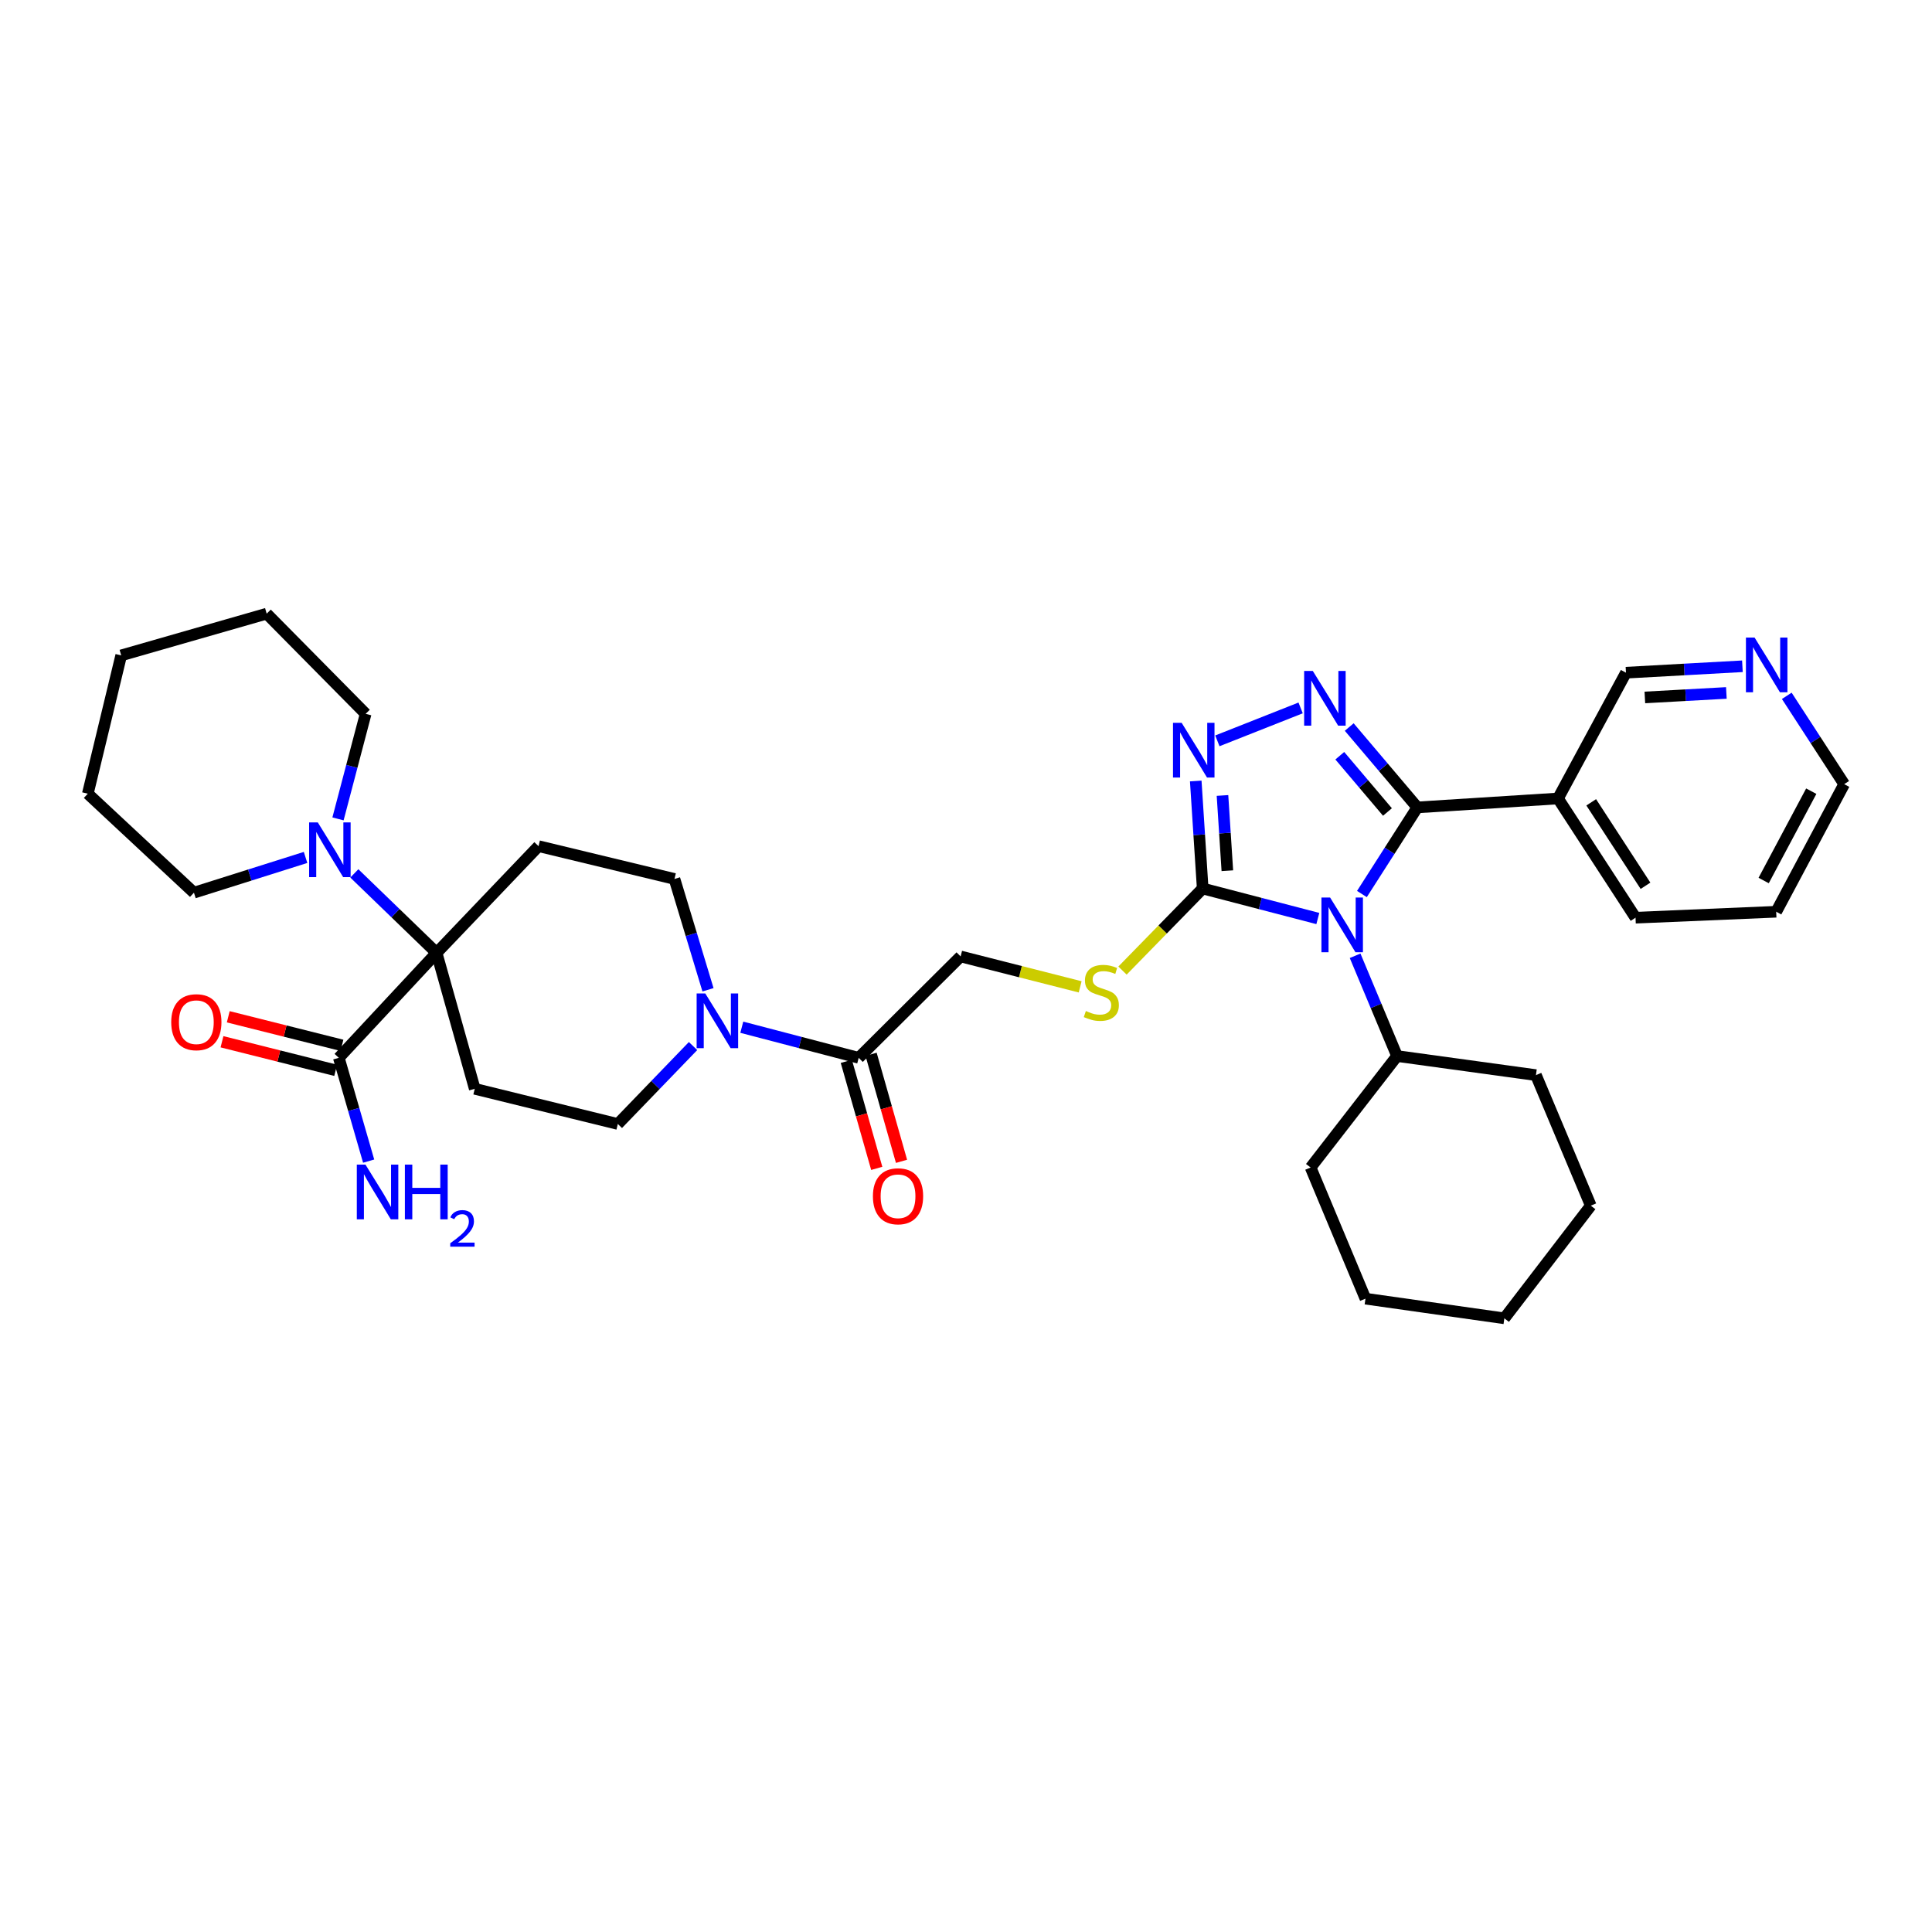 <?xml version='1.0' encoding='iso-8859-1'?>
<svg version='1.1' baseProfile='full'
              xmlns='http://www.w3.org/2000/svg'
                      xmlns:rdkit='http://www.rdkit.org/xml'
                      xmlns:xlink='http://www.w3.org/1999/xlink'
                  xml:space='preserve'
width='1000px' height='1000px' viewBox='0 0 1000 1000'>
<!-- END OF HEADER -->
<rect style='opacity:1.0;fill:#FFFFFF;stroke:none' width='1000' height='1000' x='0' y='0'> </rect>
<path class='bond-0' d='M 704.925,462.746 L 719.264,440.33' style='fill:none;fill-rule:evenodd;stroke:#0000FF;stroke-width:6px;stroke-linecap:butt;stroke-linejoin:miter;stroke-opacity:1' />
<path class='bond-0' d='M 719.264,440.33 L 733.604,417.913' style='fill:none;fill-rule:evenodd;stroke:#000000;stroke-width:6px;stroke-linecap:butt;stroke-linejoin:miter;stroke-opacity:1' />
<path class='bond-2' d='M 682.107,475.424 L 652.309,467.655' style='fill:none;fill-rule:evenodd;stroke:#0000FF;stroke-width:6px;stroke-linecap:butt;stroke-linejoin:miter;stroke-opacity:1' />
<path class='bond-2' d='M 652.309,467.655 L 622.511,459.886' style='fill:none;fill-rule:evenodd;stroke:#000000;stroke-width:6px;stroke-linecap:butt;stroke-linejoin:miter;stroke-opacity:1' />
<path class='bond-13' d='M 701.404,494.71 L 712.258,520.659' style='fill:none;fill-rule:evenodd;stroke:#0000FF;stroke-width:6px;stroke-linecap:butt;stroke-linejoin:miter;stroke-opacity:1' />
<path class='bond-13' d='M 712.258,520.659 L 723.111,546.608' style='fill:none;fill-rule:evenodd;stroke:#000000;stroke-width:6px;stroke-linecap:butt;stroke-linejoin:miter;stroke-opacity:1' />
<path class='bond-1' d='M 733.604,417.913 L 715.98,397.111' style='fill:none;fill-rule:evenodd;stroke:#000000;stroke-width:6px;stroke-linecap:butt;stroke-linejoin:miter;stroke-opacity:1' />
<path class='bond-1' d='M 715.98,397.111 L 698.357,376.309' style='fill:none;fill-rule:evenodd;stroke:#0000FF;stroke-width:6px;stroke-linecap:butt;stroke-linejoin:miter;stroke-opacity:1' />
<path class='bond-1' d='M 718.147,420.289 L 705.81,405.728' style='fill:none;fill-rule:evenodd;stroke:#000000;stroke-width:6px;stroke-linecap:butt;stroke-linejoin:miter;stroke-opacity:1' />
<path class='bond-1' d='M 705.81,405.728 L 693.474,391.166' style='fill:none;fill-rule:evenodd;stroke:#0000FF;stroke-width:6px;stroke-linecap:butt;stroke-linejoin:miter;stroke-opacity:1' />
<path class='bond-7' d='M 733.604,417.913 L 806.419,413.293' style='fill:none;fill-rule:evenodd;stroke:#000000;stroke-width:6px;stroke-linecap:butt;stroke-linejoin:miter;stroke-opacity:1' />
<path class='bond-35' d='M 673.202,366.418 L 630.11,383.458' style='fill:none;fill-rule:evenodd;stroke:#0000FF;stroke-width:6px;stroke-linecap:butt;stroke-linejoin:miter;stroke-opacity:1' />
<path class='bond-3' d='M 622.511,459.886 L 620.713,432.066' style='fill:none;fill-rule:evenodd;stroke:#000000;stroke-width:6px;stroke-linecap:butt;stroke-linejoin:miter;stroke-opacity:1' />
<path class='bond-3' d='M 620.713,432.066 L 618.915,404.246' style='fill:none;fill-rule:evenodd;stroke:#0000FF;stroke-width:6px;stroke-linecap:butt;stroke-linejoin:miter;stroke-opacity:1' />
<path class='bond-3' d='M 635.274,450.68 L 634.015,431.206' style='fill:none;fill-rule:evenodd;stroke:#000000;stroke-width:6px;stroke-linecap:butt;stroke-linejoin:miter;stroke-opacity:1' />
<path class='bond-3' d='M 634.015,431.206 L 632.756,411.732' style='fill:none;fill-rule:evenodd;stroke:#0000FF;stroke-width:6px;stroke-linecap:butt;stroke-linejoin:miter;stroke-opacity:1' />
<path class='bond-12' d='M 622.511,459.886 L 601.757,481.127' style='fill:none;fill-rule:evenodd;stroke:#000000;stroke-width:6px;stroke-linecap:butt;stroke-linejoin:miter;stroke-opacity:1' />
<path class='bond-12' d='M 601.757,481.127 L 581.003,502.368' style='fill:none;fill-rule:evenodd;stroke:#CCCC00;stroke-width:6px;stroke-linecap:butt;stroke-linejoin:miter;stroke-opacity:1' />
<path class='bond-4' d='M 225.978,493.209 L 245.728,563.566' style='fill:none;fill-rule:evenodd;stroke:#000000;stroke-width:6px;stroke-linecap:butt;stroke-linejoin:miter;stroke-opacity:1' />
<path class='bond-6' d='M 225.978,493.209 L 204.691,472.638' style='fill:none;fill-rule:evenodd;stroke:#000000;stroke-width:6px;stroke-linecap:butt;stroke-linejoin:miter;stroke-opacity:1' />
<path class='bond-6' d='M 204.691,472.638 L 183.403,452.067' style='fill:none;fill-rule:evenodd;stroke:#0000FF;stroke-width:6px;stroke-linecap:butt;stroke-linejoin:miter;stroke-opacity:1' />
<path class='bond-9' d='M 225.978,493.209 L 175.371,547.527' style='fill:none;fill-rule:evenodd;stroke:#000000;stroke-width:6px;stroke-linecap:butt;stroke-linejoin:miter;stroke-opacity:1' />
<path class='bond-38' d='M 225.978,493.209 L 278.748,437.967' style='fill:none;fill-rule:evenodd;stroke:#000000;stroke-width:6px;stroke-linecap:butt;stroke-linejoin:miter;stroke-opacity:1' />
<path class='bond-5' d='M 383.95,531.69 L 414.206,539.608' style='fill:none;fill-rule:evenodd;stroke:#0000FF;stroke-width:6px;stroke-linecap:butt;stroke-linejoin:miter;stroke-opacity:1' />
<path class='bond-5' d='M 414.206,539.608 L 444.461,547.527' style='fill:none;fill-rule:evenodd;stroke:#000000;stroke-width:6px;stroke-linecap:butt;stroke-linejoin:miter;stroke-opacity:1' />
<path class='bond-14' d='M 366.456,512.306 L 357.78,483.626' style='fill:none;fill-rule:evenodd;stroke:#0000FF;stroke-width:6px;stroke-linecap:butt;stroke-linejoin:miter;stroke-opacity:1' />
<path class='bond-14' d='M 357.78,483.626 L 349.104,454.947' style='fill:none;fill-rule:evenodd;stroke:#000000;stroke-width:6px;stroke-linecap:butt;stroke-linejoin:miter;stroke-opacity:1' />
<path class='bond-15' d='M 358.725,541.433 L 339.256,561.605' style='fill:none;fill-rule:evenodd;stroke:#0000FF;stroke-width:6px;stroke-linecap:butt;stroke-linejoin:miter;stroke-opacity:1' />
<path class='bond-15' d='M 339.256,561.605 L 319.787,581.776' style='fill:none;fill-rule:evenodd;stroke:#000000;stroke-width:6px;stroke-linecap:butt;stroke-linejoin:miter;stroke-opacity:1' />
<path class='bond-22' d='M 158.158,443.806 L 129.272,452.927' style='fill:none;fill-rule:evenodd;stroke:#0000FF;stroke-width:6px;stroke-linecap:butt;stroke-linejoin:miter;stroke-opacity:1' />
<path class='bond-22' d='M 129.272,452.927 L 100.386,462.048' style='fill:none;fill-rule:evenodd;stroke:#000000;stroke-width:6px;stroke-linecap:butt;stroke-linejoin:miter;stroke-opacity:1' />
<path class='bond-23' d='M 174.949,423.854 L 182.106,396.665' style='fill:none;fill-rule:evenodd;stroke:#0000FF;stroke-width:6px;stroke-linecap:butt;stroke-linejoin:miter;stroke-opacity:1' />
<path class='bond-23' d='M 182.106,396.665 L 189.263,369.476' style='fill:none;fill-rule:evenodd;stroke:#000000;stroke-width:6px;stroke-linecap:butt;stroke-linejoin:miter;stroke-opacity:1' />
<path class='bond-21' d='M 806.419,413.293 L 841.601,348.186' style='fill:none;fill-rule:evenodd;stroke:#000000;stroke-width:6px;stroke-linecap:butt;stroke-linejoin:miter;stroke-opacity:1' />
<path class='bond-24' d='M 806.419,413.293 L 846.548,475' style='fill:none;fill-rule:evenodd;stroke:#000000;stroke-width:6px;stroke-linecap:butt;stroke-linejoin:miter;stroke-opacity:1' />
<path class='bond-24' d='M 823.613,415.282 L 851.703,458.477' style='fill:none;fill-rule:evenodd;stroke:#000000;stroke-width:6px;stroke-linecap:butt;stroke-linejoin:miter;stroke-opacity:1' />
<path class='bond-8' d='M 444.461,547.527 L 497.216,495.053' style='fill:none;fill-rule:evenodd;stroke:#000000;stroke-width:6px;stroke-linecap:butt;stroke-linejoin:miter;stroke-opacity:1' />
<path class='bond-17' d='M 438.051,549.35 L 445.928,577.049' style='fill:none;fill-rule:evenodd;stroke:#000000;stroke-width:6px;stroke-linecap:butt;stroke-linejoin:miter;stroke-opacity:1' />
<path class='bond-17' d='M 445.928,577.049 L 453.806,604.748' style='fill:none;fill-rule:evenodd;stroke:#FF0000;stroke-width:6px;stroke-linecap:butt;stroke-linejoin:miter;stroke-opacity:1' />
<path class='bond-17' d='M 450.872,545.703 L 458.749,573.402' style='fill:none;fill-rule:evenodd;stroke:#000000;stroke-width:6px;stroke-linecap:butt;stroke-linejoin:miter;stroke-opacity:1' />
<path class='bond-17' d='M 458.749,573.402 L 466.627,601.102' style='fill:none;fill-rule:evenodd;stroke:#FF0000;stroke-width:6px;stroke-linecap:butt;stroke-linejoin:miter;stroke-opacity:1' />
<path class='bond-18' d='M 176.995,541.063 L 147.571,533.673' style='fill:none;fill-rule:evenodd;stroke:#000000;stroke-width:6px;stroke-linecap:butt;stroke-linejoin:miter;stroke-opacity:1' />
<path class='bond-18' d='M 147.571,533.673 L 118.147,526.284' style='fill:none;fill-rule:evenodd;stroke:#FF0000;stroke-width:6px;stroke-linecap:butt;stroke-linejoin:miter;stroke-opacity:1' />
<path class='bond-18' d='M 173.748,553.99 L 144.324,546.601' style='fill:none;fill-rule:evenodd;stroke:#000000;stroke-width:6px;stroke-linecap:butt;stroke-linejoin:miter;stroke-opacity:1' />
<path class='bond-18' d='M 144.324,546.601 L 114.901,539.212' style='fill:none;fill-rule:evenodd;stroke:#FF0000;stroke-width:6px;stroke-linecap:butt;stroke-linejoin:miter;stroke-opacity:1' />
<path class='bond-20' d='M 175.371,547.527 L 183.092,574.259' style='fill:none;fill-rule:evenodd;stroke:#000000;stroke-width:6px;stroke-linecap:butt;stroke-linejoin:miter;stroke-opacity:1' />
<path class='bond-20' d='M 183.092,574.259 L 190.813,600.991' style='fill:none;fill-rule:evenodd;stroke:#0000FF;stroke-width:6px;stroke-linecap:butt;stroke-linejoin:miter;stroke-opacity:1' />
<path class='bond-10' d='M 278.748,437.967 L 349.104,454.947' style='fill:none;fill-rule:evenodd;stroke:#000000;stroke-width:6px;stroke-linecap:butt;stroke-linejoin:miter;stroke-opacity:1' />
<path class='bond-11' d='M 245.728,563.566 L 319.787,581.776' style='fill:none;fill-rule:evenodd;stroke:#000000;stroke-width:6px;stroke-linecap:butt;stroke-linejoin:miter;stroke-opacity:1' />
<path class='bond-16' d='M 559.087,510.793 L 528.151,502.923' style='fill:none;fill-rule:evenodd;stroke:#CCCC00;stroke-width:6px;stroke-linecap:butt;stroke-linejoin:miter;stroke-opacity:1' />
<path class='bond-16' d='M 528.151,502.923 L 497.216,495.053' style='fill:none;fill-rule:evenodd;stroke:#000000;stroke-width:6px;stroke-linecap:butt;stroke-linejoin:miter;stroke-opacity:1' />
<path class='bond-26' d='M 723.111,546.608 L 678.369,604.302' style='fill:none;fill-rule:evenodd;stroke:#000000;stroke-width:6px;stroke-linecap:butt;stroke-linejoin:miter;stroke-opacity:1' />
<path class='bond-27' d='M 723.111,546.608 L 795.001,556.479' style='fill:none;fill-rule:evenodd;stroke:#000000;stroke-width:6px;stroke-linecap:butt;stroke-linejoin:miter;stroke-opacity:1' />
<path class='bond-19' d='M 901.868,344.859 L 871.735,346.522' style='fill:none;fill-rule:evenodd;stroke:#0000FF;stroke-width:6px;stroke-linecap:butt;stroke-linejoin:miter;stroke-opacity:1' />
<path class='bond-19' d='M 871.735,346.522 L 841.601,348.186' style='fill:none;fill-rule:evenodd;stroke:#000000;stroke-width:6px;stroke-linecap:butt;stroke-linejoin:miter;stroke-opacity:1' />
<path class='bond-19' d='M 893.563,358.667 L 872.47,359.832' style='fill:none;fill-rule:evenodd;stroke:#0000FF;stroke-width:6px;stroke-linecap:butt;stroke-linejoin:miter;stroke-opacity:1' />
<path class='bond-19' d='M 872.47,359.832 L 851.376,360.996' style='fill:none;fill-rule:evenodd;stroke:#000000;stroke-width:6px;stroke-linecap:butt;stroke-linejoin:miter;stroke-opacity:1' />
<path class='bond-37' d='M 924.831,360.165 L 939.688,383.023' style='fill:none;fill-rule:evenodd;stroke:#0000FF;stroke-width:6px;stroke-linecap:butt;stroke-linejoin:miter;stroke-opacity:1' />
<path class='bond-37' d='M 939.688,383.023 L 954.545,405.88' style='fill:none;fill-rule:evenodd;stroke:#000000;stroke-width:6px;stroke-linecap:butt;stroke-linejoin:miter;stroke-opacity:1' />
<path class='bond-30' d='M 100.386,462.048 L 45.455,410.812' style='fill:none;fill-rule:evenodd;stroke:#000000;stroke-width:6px;stroke-linecap:butt;stroke-linejoin:miter;stroke-opacity:1' />
<path class='bond-29' d='M 189.263,369.476 L 138.027,317.632' style='fill:none;fill-rule:evenodd;stroke:#000000;stroke-width:6px;stroke-linecap:butt;stroke-linejoin:miter;stroke-opacity:1' />
<path class='bond-28' d='M 846.548,475 L 919.356,471.92' style='fill:none;fill-rule:evenodd;stroke:#000000;stroke-width:6px;stroke-linecap:butt;stroke-linejoin:miter;stroke-opacity:1' />
<path class='bond-25' d='M 954.545,405.88 L 919.356,471.92' style='fill:none;fill-rule:evenodd;stroke:#000000;stroke-width:6px;stroke-linecap:butt;stroke-linejoin:miter;stroke-opacity:1' />
<path class='bond-25' d='M 937.504,409.518 L 912.871,455.745' style='fill:none;fill-rule:evenodd;stroke:#000000;stroke-width:6px;stroke-linecap:butt;stroke-linejoin:miter;stroke-opacity:1' />
<path class='bond-32' d='M 678.369,604.302 L 706.76,672.186' style='fill:none;fill-rule:evenodd;stroke:#000000;stroke-width:6px;stroke-linecap:butt;stroke-linejoin:miter;stroke-opacity:1' />
<path class='bond-31' d='M 795.001,556.479 L 823.392,624.044' style='fill:none;fill-rule:evenodd;stroke:#000000;stroke-width:6px;stroke-linecap:butt;stroke-linejoin:miter;stroke-opacity:1' />
<path class='bond-33' d='M 138.027,317.632 L 62.731,339.233' style='fill:none;fill-rule:evenodd;stroke:#000000;stroke-width:6px;stroke-linecap:butt;stroke-linejoin:miter;stroke-opacity:1' />
<path class='bond-39' d='M 45.455,410.812 L 62.731,339.233' style='fill:none;fill-rule:evenodd;stroke:#000000;stroke-width:6px;stroke-linecap:butt;stroke-linejoin:miter;stroke-opacity:1' />
<path class='bond-34' d='M 823.392,624.044 L 778.65,682.368' style='fill:none;fill-rule:evenodd;stroke:#000000;stroke-width:6px;stroke-linecap:butt;stroke-linejoin:miter;stroke-opacity:1' />
<path class='bond-36' d='M 706.76,672.186 L 778.65,682.368' style='fill:none;fill-rule:evenodd;stroke:#000000;stroke-width:6px;stroke-linecap:butt;stroke-linejoin:miter;stroke-opacity:1' />
<path  class='atom-0' d='M 688.452 464.55
L 697.732 479.55
Q 698.652 481.03, 700.132 483.71
Q 701.612 486.39, 701.692 486.55
L 701.692 464.55
L 705.452 464.55
L 705.452 492.87
L 701.572 492.87
L 691.612 476.47
Q 690.452 474.55, 689.212 472.35
Q 688.012 470.15, 687.652 469.47
L 687.652 492.87
L 683.972 492.87
L 683.972 464.55
L 688.452 464.55
' fill='#0000FF'/>
<path  class='atom-2' d='M 679.507 347.289
L 688.787 362.289
Q 689.707 363.769, 691.187 366.449
Q 692.667 369.129, 692.747 369.289
L 692.747 347.289
L 696.507 347.289
L 696.507 375.609
L 692.627 375.609
L 682.667 359.209
Q 681.507 357.289, 680.267 355.089
Q 679.067 352.889, 678.707 352.209
L 678.707 375.609
L 675.027 375.609
L 675.027 347.289
L 679.507 347.289
' fill='#0000FF'/>
<path  class='atom-4' d='M 611.623 374.133
L 620.903 389.133
Q 621.823 390.613, 623.303 393.293
Q 624.783 395.973, 624.863 396.133
L 624.863 374.133
L 628.623 374.133
L 628.623 402.453
L 624.743 402.453
L 614.783 386.053
Q 613.623 384.133, 612.383 381.933
Q 611.183 379.733, 610.823 379.053
L 610.823 402.453
L 607.143 402.453
L 607.143 374.133
L 611.623 374.133
' fill='#0000FF'/>
<path  class='atom-6' d='M 365.06 514.224
L 374.34 529.224
Q 375.26 530.704, 376.74 533.384
Q 378.22 536.064, 378.3 536.224
L 378.3 514.224
L 382.06 514.224
L 382.06 542.544
L 378.18 542.544
L 368.22 526.144
Q 367.06 524.224, 365.82 522.024
Q 364.62 519.824, 364.26 519.144
L 364.26 542.544
L 360.58 542.544
L 360.58 514.224
L 365.06 514.224
' fill='#0000FF'/>
<path  class='atom-7' d='M 164.483 425.673
L 173.763 440.673
Q 174.683 442.153, 176.163 444.833
Q 177.643 447.513, 177.723 447.673
L 177.723 425.673
L 181.483 425.673
L 181.483 453.993
L 177.603 453.993
L 167.643 437.593
Q 166.483 435.673, 165.243 433.473
Q 164.043 431.273, 163.683 430.593
L 163.683 453.993
L 160.003 453.993
L 160.003 425.673
L 164.483 425.673
' fill='#0000FF'/>
<path  class='atom-13' d='M 562.046 523.301
Q 562.366 523.421, 563.686 523.981
Q 565.006 524.541, 566.446 524.901
Q 567.926 525.221, 569.366 525.221
Q 572.046 525.221, 573.606 523.941
Q 575.166 522.621, 575.166 520.341
Q 575.166 518.781, 574.366 517.821
Q 573.606 516.861, 572.406 516.341
Q 571.206 515.821, 569.206 515.221
Q 566.686 514.461, 565.166 513.741
Q 563.686 513.021, 562.606 511.501
Q 561.566 509.981, 561.566 507.421
Q 561.566 503.861, 563.966 501.661
Q 566.406 499.461, 571.206 499.461
Q 574.486 499.461, 578.206 501.021
L 577.286 504.101
Q 573.886 502.701, 571.326 502.701
Q 568.566 502.701, 567.046 503.861
Q 565.526 504.981, 565.566 506.941
Q 565.566 508.461, 566.326 509.381
Q 567.126 510.301, 568.246 510.821
Q 569.406 511.341, 571.326 511.941
Q 573.886 512.741, 575.406 513.541
Q 576.926 514.341, 578.006 515.981
Q 579.126 517.581, 579.126 520.341
Q 579.126 524.261, 576.486 526.381
Q 573.886 528.461, 569.526 528.461
Q 567.006 528.461, 565.086 527.901
Q 563.206 527.381, 560.966 526.461
L 562.046 523.301
' fill='#CCCC00'/>
<path  class='atom-18' d='M 451.818 619.185
Q 451.818 612.385, 455.178 608.585
Q 458.538 604.785, 464.818 604.785
Q 471.098 604.785, 474.458 608.585
Q 477.818 612.385, 477.818 619.185
Q 477.818 626.065, 474.418 629.985
Q 471.018 633.865, 464.818 633.865
Q 458.578 633.865, 455.178 629.985
Q 451.818 626.105, 451.818 619.185
M 464.818 630.665
Q 469.138 630.665, 471.458 627.785
Q 473.818 624.865, 473.818 619.185
Q 473.818 613.625, 471.458 610.825
Q 469.138 607.985, 464.818 607.985
Q 460.498 607.985, 458.138 610.785
Q 455.818 613.585, 455.818 619.185
Q 455.818 624.905, 458.138 627.785
Q 460.498 630.665, 464.818 630.665
' fill='#FF0000'/>
<path  class='atom-19' d='M 88.623 529.086
Q 88.623 522.286, 91.983 518.486
Q 95.343 514.686, 101.623 514.686
Q 107.903 514.686, 111.263 518.486
Q 114.623 522.286, 114.623 529.086
Q 114.623 535.966, 111.223 539.886
Q 107.823 543.766, 101.623 543.766
Q 95.383 543.766, 91.983 539.886
Q 88.623 536.006, 88.623 529.086
M 101.623 540.566
Q 105.943 540.566, 108.263 537.686
Q 110.623 534.766, 110.623 529.086
Q 110.623 523.526, 108.263 520.726
Q 105.943 517.886, 101.623 517.886
Q 97.303 517.886, 94.943 520.686
Q 92.623 523.486, 92.623 529.086
Q 92.623 534.806, 94.943 537.686
Q 97.303 540.566, 101.623 540.566
' fill='#FF0000'/>
<path  class='atom-20' d='M 908.172 330.005
L 917.452 345.005
Q 918.372 346.485, 919.852 349.165
Q 921.332 351.845, 921.412 352.005
L 921.412 330.005
L 925.172 330.005
L 925.172 358.325
L 921.292 358.325
L 911.332 341.925
Q 910.172 340.005, 908.932 337.805
Q 907.732 335.605, 907.372 334.925
L 907.372 358.325
L 903.692 358.325
L 903.692 330.005
L 908.172 330.005
' fill='#0000FF'/>
<path  class='atom-21' d='M 189.164 602.798
L 198.444 617.798
Q 199.364 619.278, 200.844 621.958
Q 202.324 624.638, 202.404 624.798
L 202.404 602.798
L 206.164 602.798
L 206.164 631.118
L 202.284 631.118
L 192.324 614.718
Q 191.164 612.798, 189.924 610.598
Q 188.724 608.398, 188.364 607.718
L 188.364 631.118
L 184.684 631.118
L 184.684 602.798
L 189.164 602.798
' fill='#0000FF'/>
<path  class='atom-21' d='M 209.564 602.798
L 213.404 602.798
L 213.404 614.838
L 227.884 614.838
L 227.884 602.798
L 231.724 602.798
L 231.724 631.118
L 227.884 631.118
L 227.884 618.038
L 213.404 618.038
L 213.404 631.118
L 209.564 631.118
L 209.564 602.798
' fill='#0000FF'/>
<path  class='atom-21' d='M 233.097 630.124
Q 233.784 628.355, 235.42 627.378
Q 237.057 626.375, 239.328 626.375
Q 242.152 626.375, 243.736 627.906
Q 245.32 629.438, 245.32 632.157
Q 245.32 634.929, 243.261 637.516
Q 241.228 640.103, 237.004 643.166
L 245.637 643.166
L 245.637 645.278
L 233.044 645.278
L 233.044 643.509
Q 236.529 641.027, 238.588 639.179
Q 240.674 637.331, 241.677 635.668
Q 242.68 634.005, 242.68 632.289
Q 242.68 630.494, 241.783 629.49
Q 240.885 628.487, 239.328 628.487
Q 237.823 628.487, 236.82 629.094
Q 235.816 629.702, 235.104 631.048
L 233.097 630.124
' fill='#0000FF'/>
</svg>
